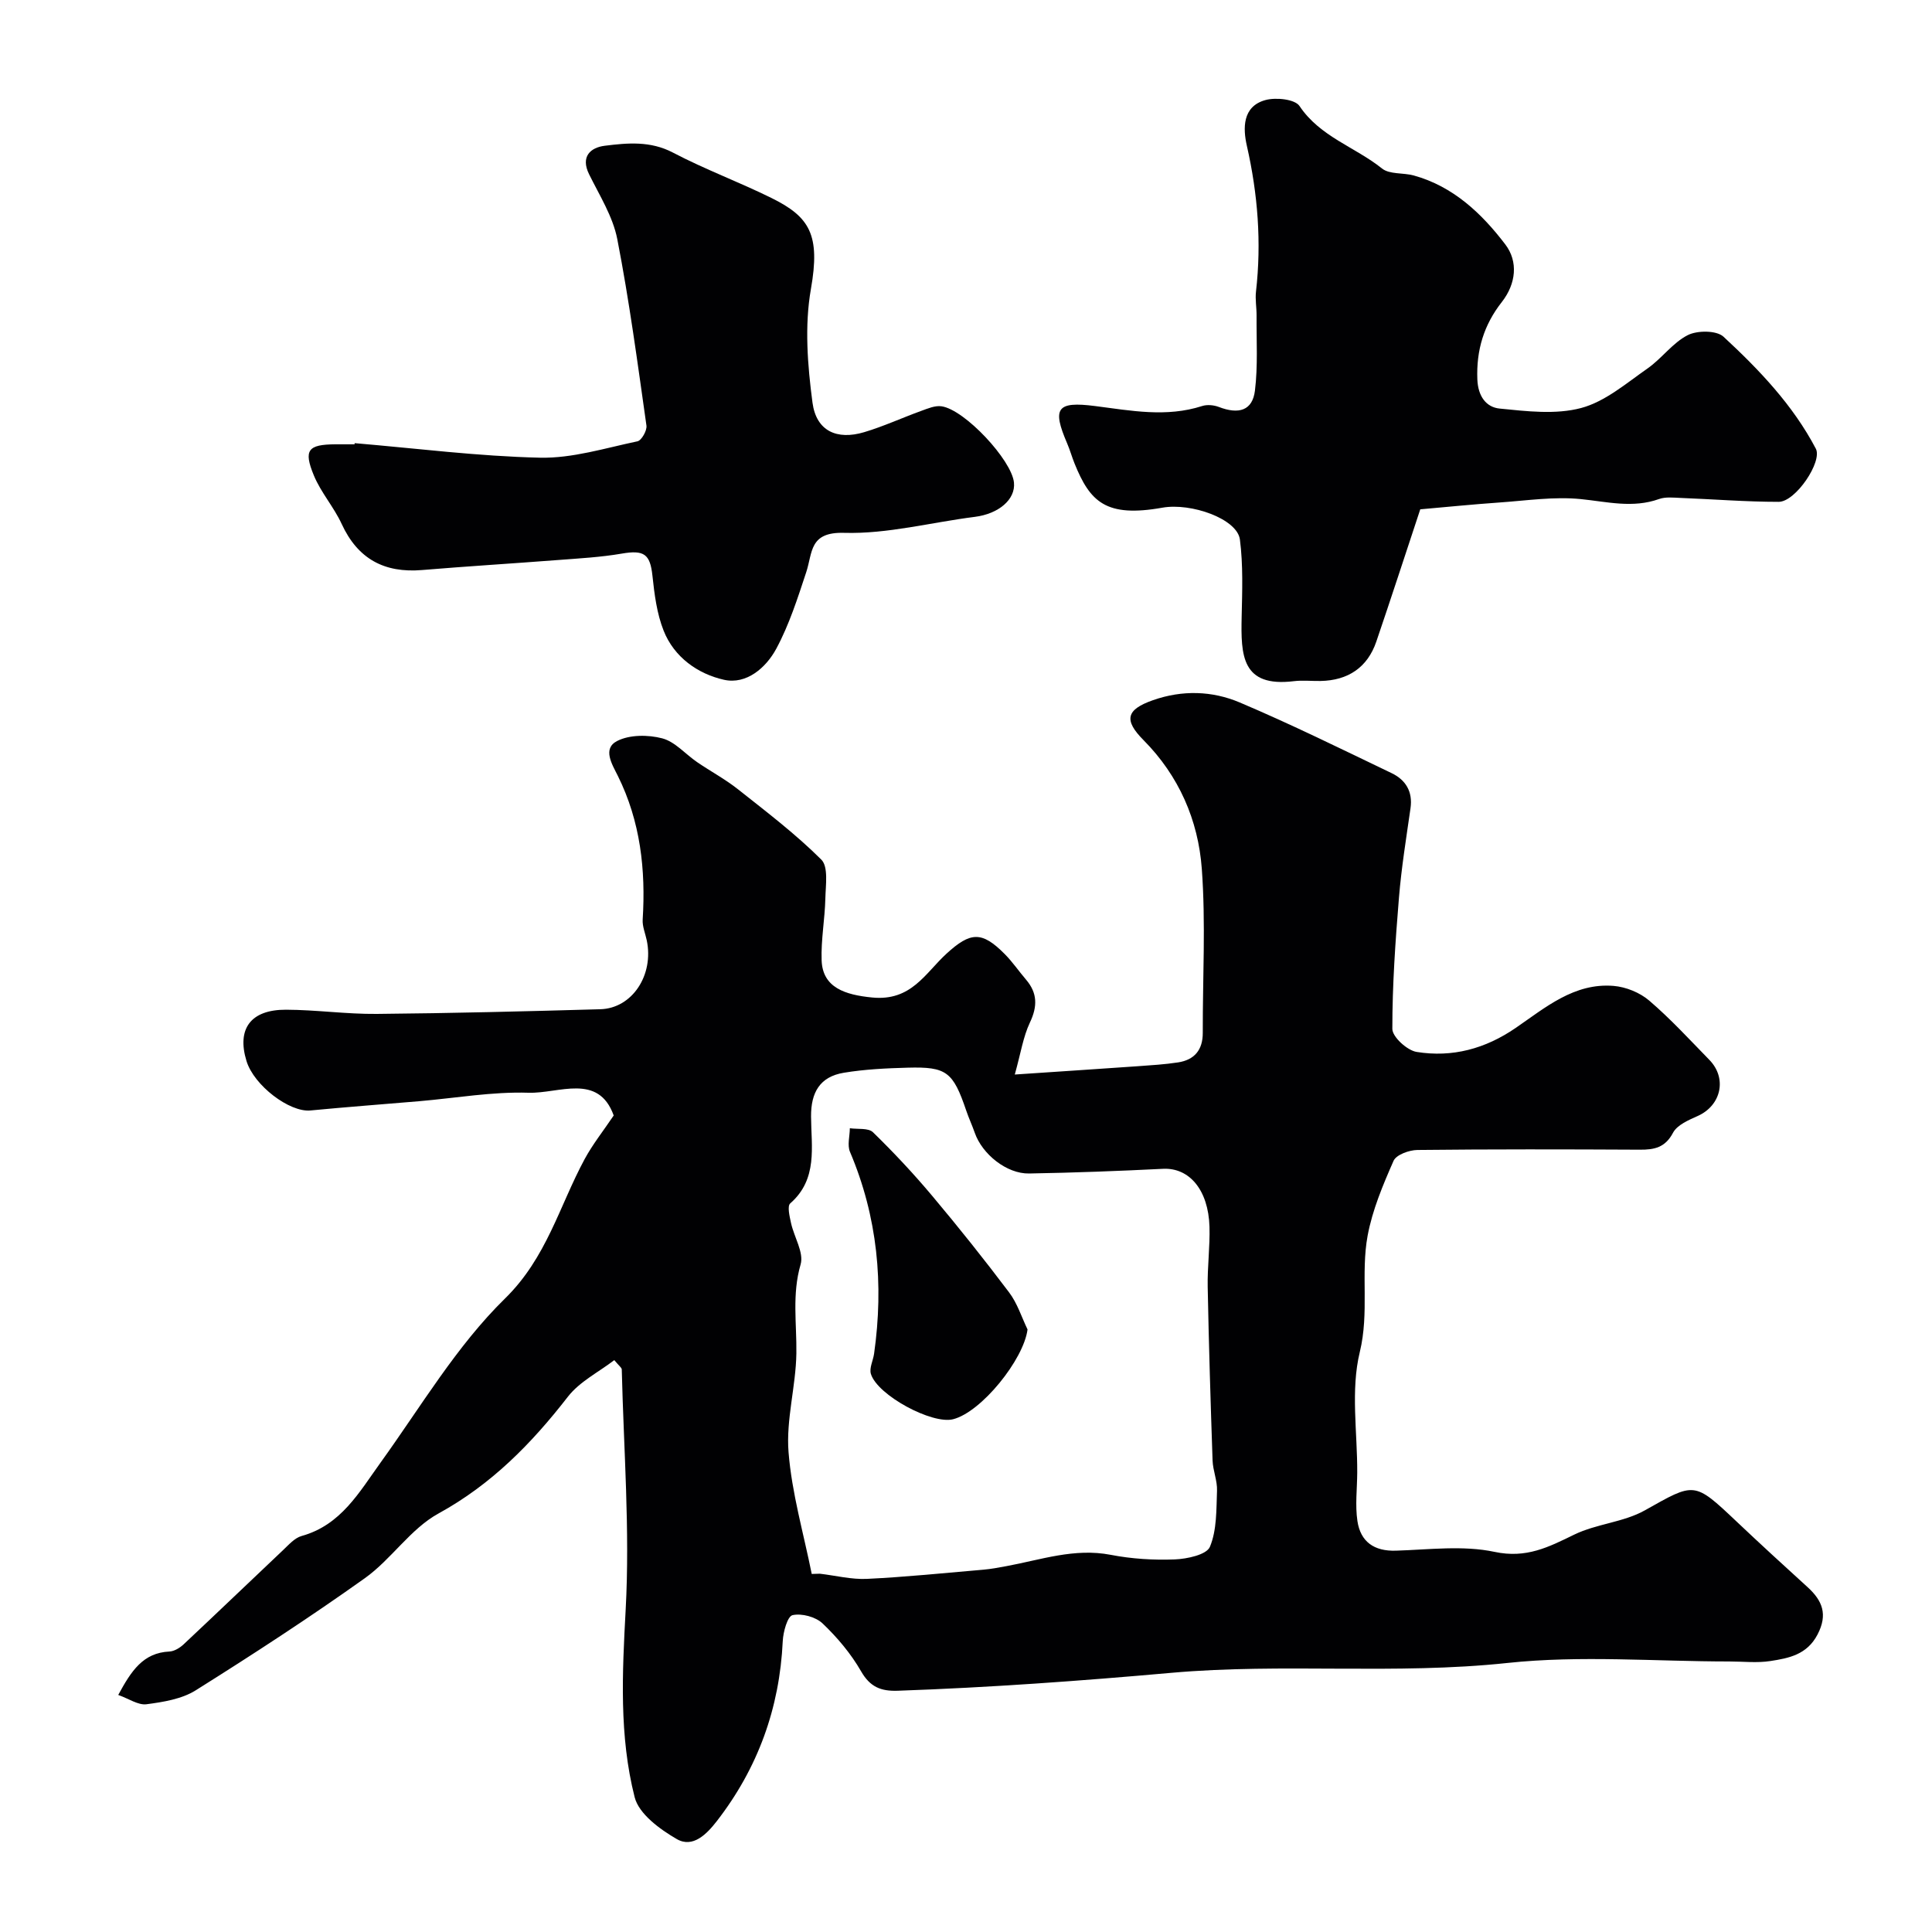 <svg enable-background="new 0 0 400 400" viewBox="0 0 400 400" xmlns="http://www.w3.org/2000/svg"><g fill="#010103"><path d="m24.48 350.92c2.7-4.98 5.13-8.73 10.6-8.99 1.01-.05 2.16-.76 2.93-1.48 6.89-6.46 13.71-13.01 20.58-19.5 1.18-1.11 2.41-2.54 3.86-2.94 8.16-2.27 11.9-9.04 16.38-15.25 8.31-11.53 15.69-24.09 25.72-33.91 8.66-8.48 11.25-19.17 16.51-28.9 1.66-3.06 3.86-5.82 6-9-3.18-8.85-11.36-4.51-17.63-4.71-7.51-.24-15.06 1.1-22.6 1.75-7.52.64-15.04 1.2-22.55 1.92-4.32.42-11.7-5.16-13.25-10.25-2.03-6.64.86-10.63 8.17-10.61 6.27.02 12.54.93 18.8.87 15.43-.14 30.87-.53 46.3-.97 6.61-.19 11.12-7.1 9.6-14.28-.3-1.43-.93-2.88-.84-4.28.65-10.33-.47-20.32-5.13-29.73-1.2-2.42-3.26-5.66-.15-7.25 2.58-1.32 6.41-1.31 9.34-.54 2.65.7 4.79 3.27 7.21 4.92 2.79 1.91 5.81 3.52 8.46 5.62 5.91 4.68 11.95 9.27 17.26 14.57 1.49 1.49.89 5.31.83 8.05-.1 4.27-.92 8.55-.77 12.8.2 5.67 4.89 7.14 10.44 7.69 8.12.81 10.99-5.02 15.41-9.07 4.96-4.54 7.32-4.71 12.06.08 1.61 1.62 2.91 3.54 4.4 5.28 2.39 2.79 2.4 5.55.81 8.9-1.4 2.96-1.89 6.34-3.13 10.76 9.38-.63 17.41-1.16 25.44-1.72 2.79-.2 5.6-.37 8.36-.79 3.39-.52 5.13-2.58 5.12-6.11-.03-11.33.63-22.71-.2-33.98-.74-10.06-4.74-19.25-12.07-26.64-4.13-4.16-3.58-6.32 1.95-8.26 6.08-2.14 12.27-1.95 17.98.47 10.64 4.51 21.02 9.63 31.44 14.63 2.9 1.39 4.41 3.81 3.91 7.27-.88 6.15-1.88 12.31-2.39 18.5-.74 9.04-1.38 18.12-1.37 27.18 0 1.66 3.07 4.46 5.03 4.77 7.37 1.19 14.2-.64 20.51-4.97 6.14-4.21 12.12-9.37 20.27-8.7 2.55.21 5.43 1.38 7.37 3.04 4.42 3.78 8.38 8.1 12.45 12.27 3.73 3.82 2.45 9.45-2.4 11.62-1.88.84-4.25 1.85-5.11 3.46-1.63 3.09-3.87 3.54-6.89 3.52-15.35-.08-30.7-.11-46.05.06-1.71.02-4.38.99-4.93 2.25-2.2 5-4.38 10.17-5.37 15.5-1.45 7.88.37 15.89-1.62 24.09-1.92 7.9-.49 16.61-.53 24.97-.02 3.34-.45 6.75.04 10.02.64 4.26 3.43 6.28 7.97 6.13 6.83-.21 13.89-1.14 20.43.25 6.57 1.4 11.18-.99 16.5-3.58 4.6-2.24 10.2-2.54 14.61-5.02 10.32-5.79 10.11-6.08 18.95 2.28 4.86 4.6 9.79 9.12 14.74 13.62 3.09 2.81 4.22 5.67 2.06 9.81-2.18 4.18-5.94 4.9-9.76 5.49-2.77.43-5.65.09-8.49.09-15.33 0-30.8-1.31-45.96.31-23.23 2.48-46.51-.01-69.57 2.04-18.88 1.68-37.72 3.05-56.64 3.71-3.49.12-5.73-.76-7.6-4.02-2.1-3.65-4.92-7.01-7.98-9.92-1.43-1.36-4.31-2.13-6.21-1.71-1.05.23-1.94 3.46-2.03 5.38-.65 13.87-5.15 26.29-13.64 37.25-2.08 2.68-4.96 5.66-8.3 3.73-3.5-2.02-7.84-5.2-8.72-8.66-3.23-12.71-2.57-25.73-1.86-38.87.89-16.5-.41-33.12-.81-49.69-.01-.39-.58-.76-1.55-1.94-3.23 2.48-7.17 4.44-9.6 7.57-7.53 9.7-15.8 18.15-26.81 24.19-5.78 3.17-9.74 9.47-15.22 13.38-11.41 8.13-23.17 15.78-35.04 23.23-2.89 1.81-6.72 2.42-10.21 2.88-1.7.21-3.64-1.16-5.82-1.93zm143.58-25.05c.56-.02 1.12-.03 1.68-.05 3.25.38 6.52 1.22 9.75 1.07 8.04-.39 16.05-1.21 24.07-1.9 1.62-.14 3.22-.44 4.82-.74 7.13-1.31 14.06-3.79 21.58-2.34 4.33.84 8.85 1.12 13.26.95 2.56-.1 6.6-.97 7.28-2.61 1.45-3.48 1.32-7.69 1.47-11.61.08-2.08-.85-4.17-.92-6.27-.41-11.97-.78-23.95-1.01-35.93-.08-4.15.49-8.32.37-12.46-.23-7.65-4.2-12.26-9.61-11.99-9.24.46-18.49.81-27.74.97-4.64.08-9.7-3.99-11.25-8.44-.53-1.53-1.23-3.01-1.75-4.55-2.74-8.06-4.06-9.14-12.12-8.92-4.42.12-8.88.33-13.23 1.05-4.98.82-6.82 4.1-6.79 9.05.03 6.26 1.45 12.96-4.31 18-.65.57-.13 2.71.16 4.05.63 2.91 2.7 6.13 1.99 8.58-1.81 6.21-.79 12.26-.88 18.41-.1 6.84-2.16 13.74-1.62 20.47.67 8.47 3.12 16.81 4.8 25.21z"/><path d="m294.05 105.45c-3.07 9.27-6.02 18.35-9.1 27.39-1.82 5.33-5.83 8.05-11.57 8.15-1.83.03-3.69-.18-5.49.04-10.84 1.32-10.99-5.38-10.82-13.28.12-5.35.32-10.76-.36-16.04-.55-4.29-10.1-7.66-16.05-6.6-11.73 2.09-14.99-1.24-18.19-9.16-.55-1.36-.94-2.78-1.52-4.13-3.14-7.31-2.2-8.78 5.8-7.75 7.41.95 14.74 2.38 22.15-.01 1.03-.33 2.4-.2 3.43.19 4.17 1.61 6.98.74 7.49-3.36.63-5.12.3-10.37.34-15.56.01-1.66-.31-3.34-.12-4.97 1.16-10.18.38-20.17-1.89-30.17-.81-3.56-.97-8.15 3.83-9.47 2.17-.6 6.12-.19 7.07 1.23 4.26 6.38 11.52 8.48 17.07 12.93 1.57 1.26 4.39.85 6.58 1.45 8.18 2.26 14.08 7.87 18.96 14.28 2.69 3.53 2.25 8.13-.74 11.94-3.69 4.71-5.29 9.93-5.05 16.01.14 3.52 1.85 5.76 4.62 6.03 5.61.56 11.6 1.29 16.88-.12 4.97-1.33 9.35-5.13 13.74-8.19 2.95-2.06 5.19-5.3 8.31-6.89 1.98-1.01 5.97-1.01 7.41.32 7.38 6.83 14.37 14.14 19.12 23.19 1.4 2.67-4.18 11-7.69 11-6.78 0-13.56-.55-20.34-.81-1.48-.06-3.09-.25-4.43.23-5.46 1.95-10.75.56-16.22.01-5.51-.55-11.17.31-16.75.7s-11.15.95-16.47 1.42z"/><path d="m73.42 91.75c12.79 1.08 25.57 2.72 38.38 3.01 6.71.15 13.49-1.99 20.18-3.39.84-.18 2-2.23 1.86-3.25-1.83-12.9-3.55-25.84-6.04-38.62-.91-4.67-3.67-9.03-5.83-13.41-1.84-3.72.35-5.55 3.22-5.91 4.71-.59 9.45-1.04 14.13 1.41 6.63 3.48 13.7 6.09 20.42 9.41 7.91 3.91 10.13 7.61 8.15 18.84-1.34 7.61-.7 15.79.33 23.54.79 5.87 5.05 7.78 10.69 6.1 4.02-1.2 7.87-2.98 11.82-4.41 1.35-.49 2.87-1.15 4.21-.95 4.81.7 14.51 11.12 14.99 15.78.36 3.52-3.19 6.49-8.1 7.11-9.04 1.14-18.09 3.57-27.07 3.31-7.25-.21-6.5 4.09-7.84 8.15-1.78 5.39-3.53 10.88-6.2 15.84-2.12 3.94-6.18 7.47-10.83 6.43-5.4-1.21-10.31-4.66-12.49-10.16-1.41-3.55-1.91-7.54-2.32-11.39-.48-4.48-1.73-5.37-6.36-4.57-4.36.75-8.82.99-13.25 1.33-9.36.72-18.73 1.29-28.09 2.07-7.8.65-13.3-2.29-16.64-9.54-1.61-3.5-4.31-6.52-5.77-10.07-2.17-5.26-1.18-6.38 4.44-6.42 1.33-.01 2.67 0 4 0 0-.07.01-.16.01-.24z"/><path d="m212.74 275.25c-.79 6.22-9.55 17.11-15.42 18.59-4.34 1.1-15.65-4.96-17.01-9.38-.37-1.21.46-2.78.66-4.19 2.03-14.37.73-28.32-4.99-41.79-.59-1.38-.04-3.25-.03-4.89 1.63.24 3.83-.1 4.79.83 4.3 4.19 8.42 8.59 12.28 13.19 5.47 6.51 10.77 13.16 15.89 19.95 1.71 2.25 2.59 5.11 3.83 7.69z"/></g></svg>